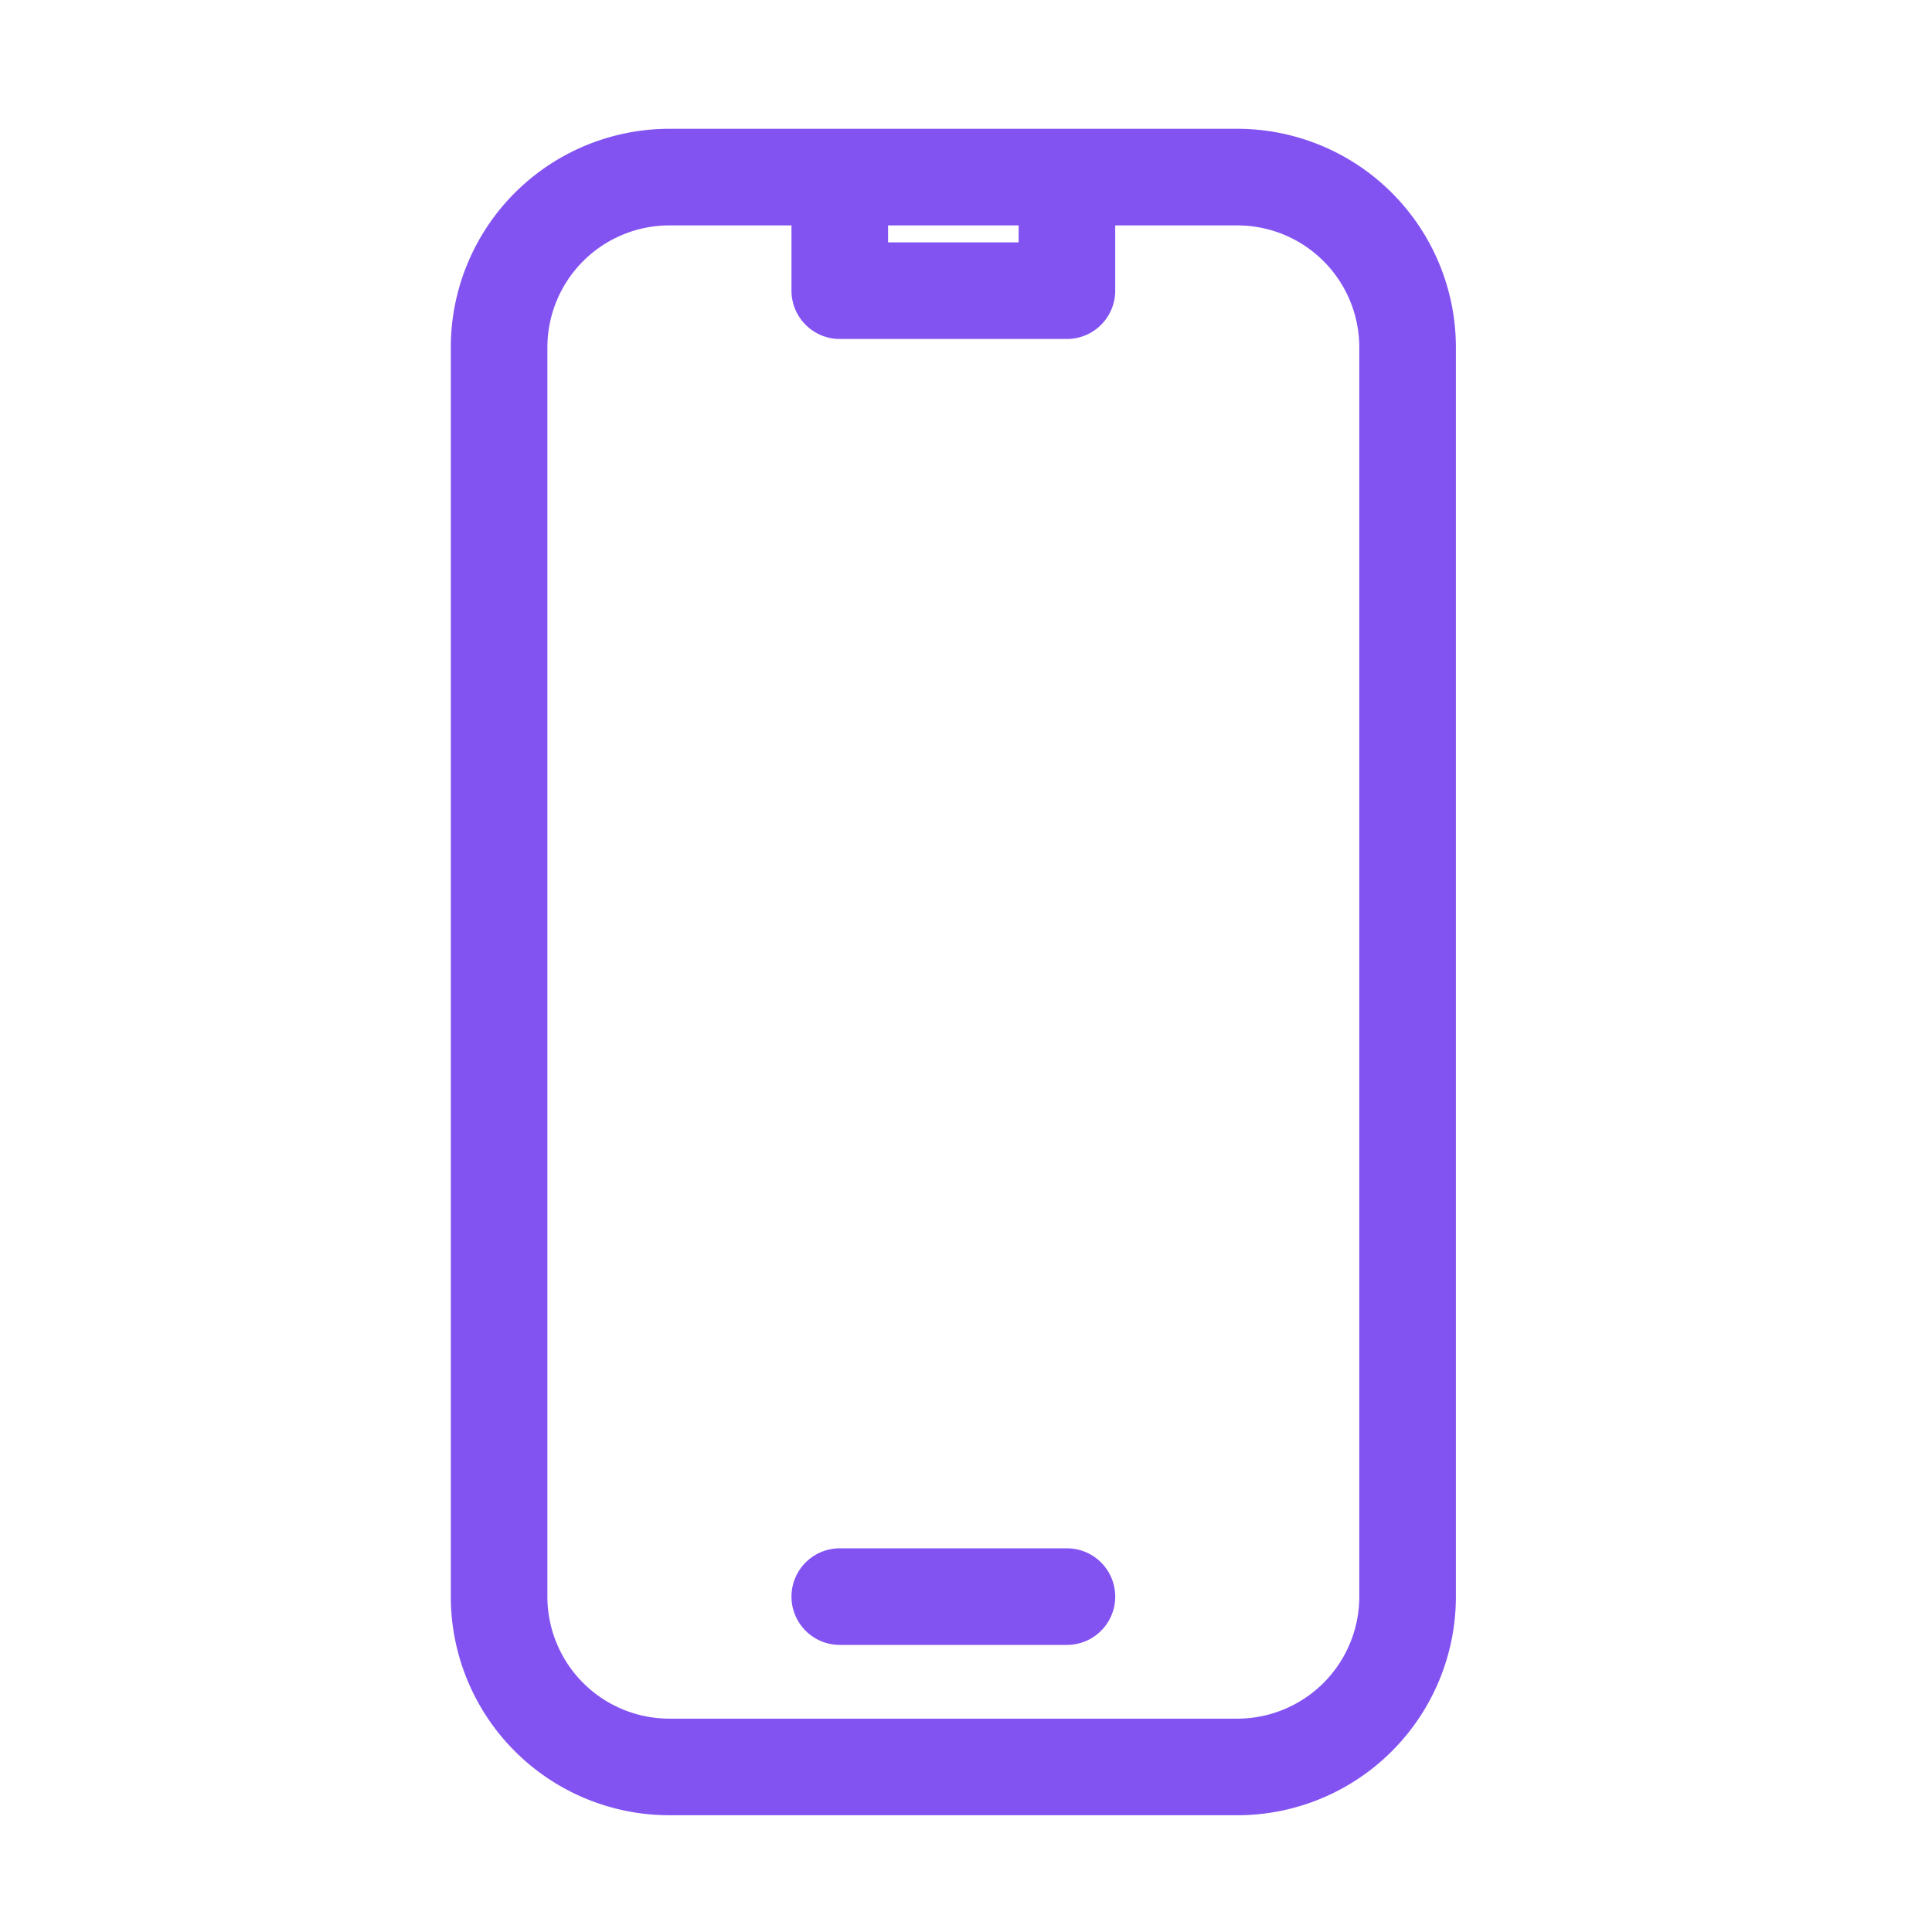 <svg xmlns="http://www.w3.org/2000/svg" width="60" height="60" viewBox="0 0 60 60">
  <g id="Groupe_1747" data-name="Groupe 1747" transform="translate(-14770 9983)">
    <rect id="Rectangle_984" data-name="Rectangle 984" width="60" height="60" transform="translate(14770 -9983)" fill="none"/>
    <path id="Tracé_2558" data-name="Tracé 2558" d="M16.58,1.5H11.29A5.29,5.29,0,0,0,6,6.79V45.584a5.29,5.29,0,0,0,5.29,5.29H28.924a5.29,5.29,0,0,0,5.29-5.29V6.79a5.29,5.29,0,0,0-5.29-5.29h-5.29m-7.054,0V5.027h7.054V1.5m-7.054,0h7.054M16.58,45.584h7.054" transform="translate(14779.5 -9979)" fill="none" stroke="#8353f2" stroke-linecap="round" stroke-linejoin="round" stroke-width="3"/>
  </g>
</svg>
